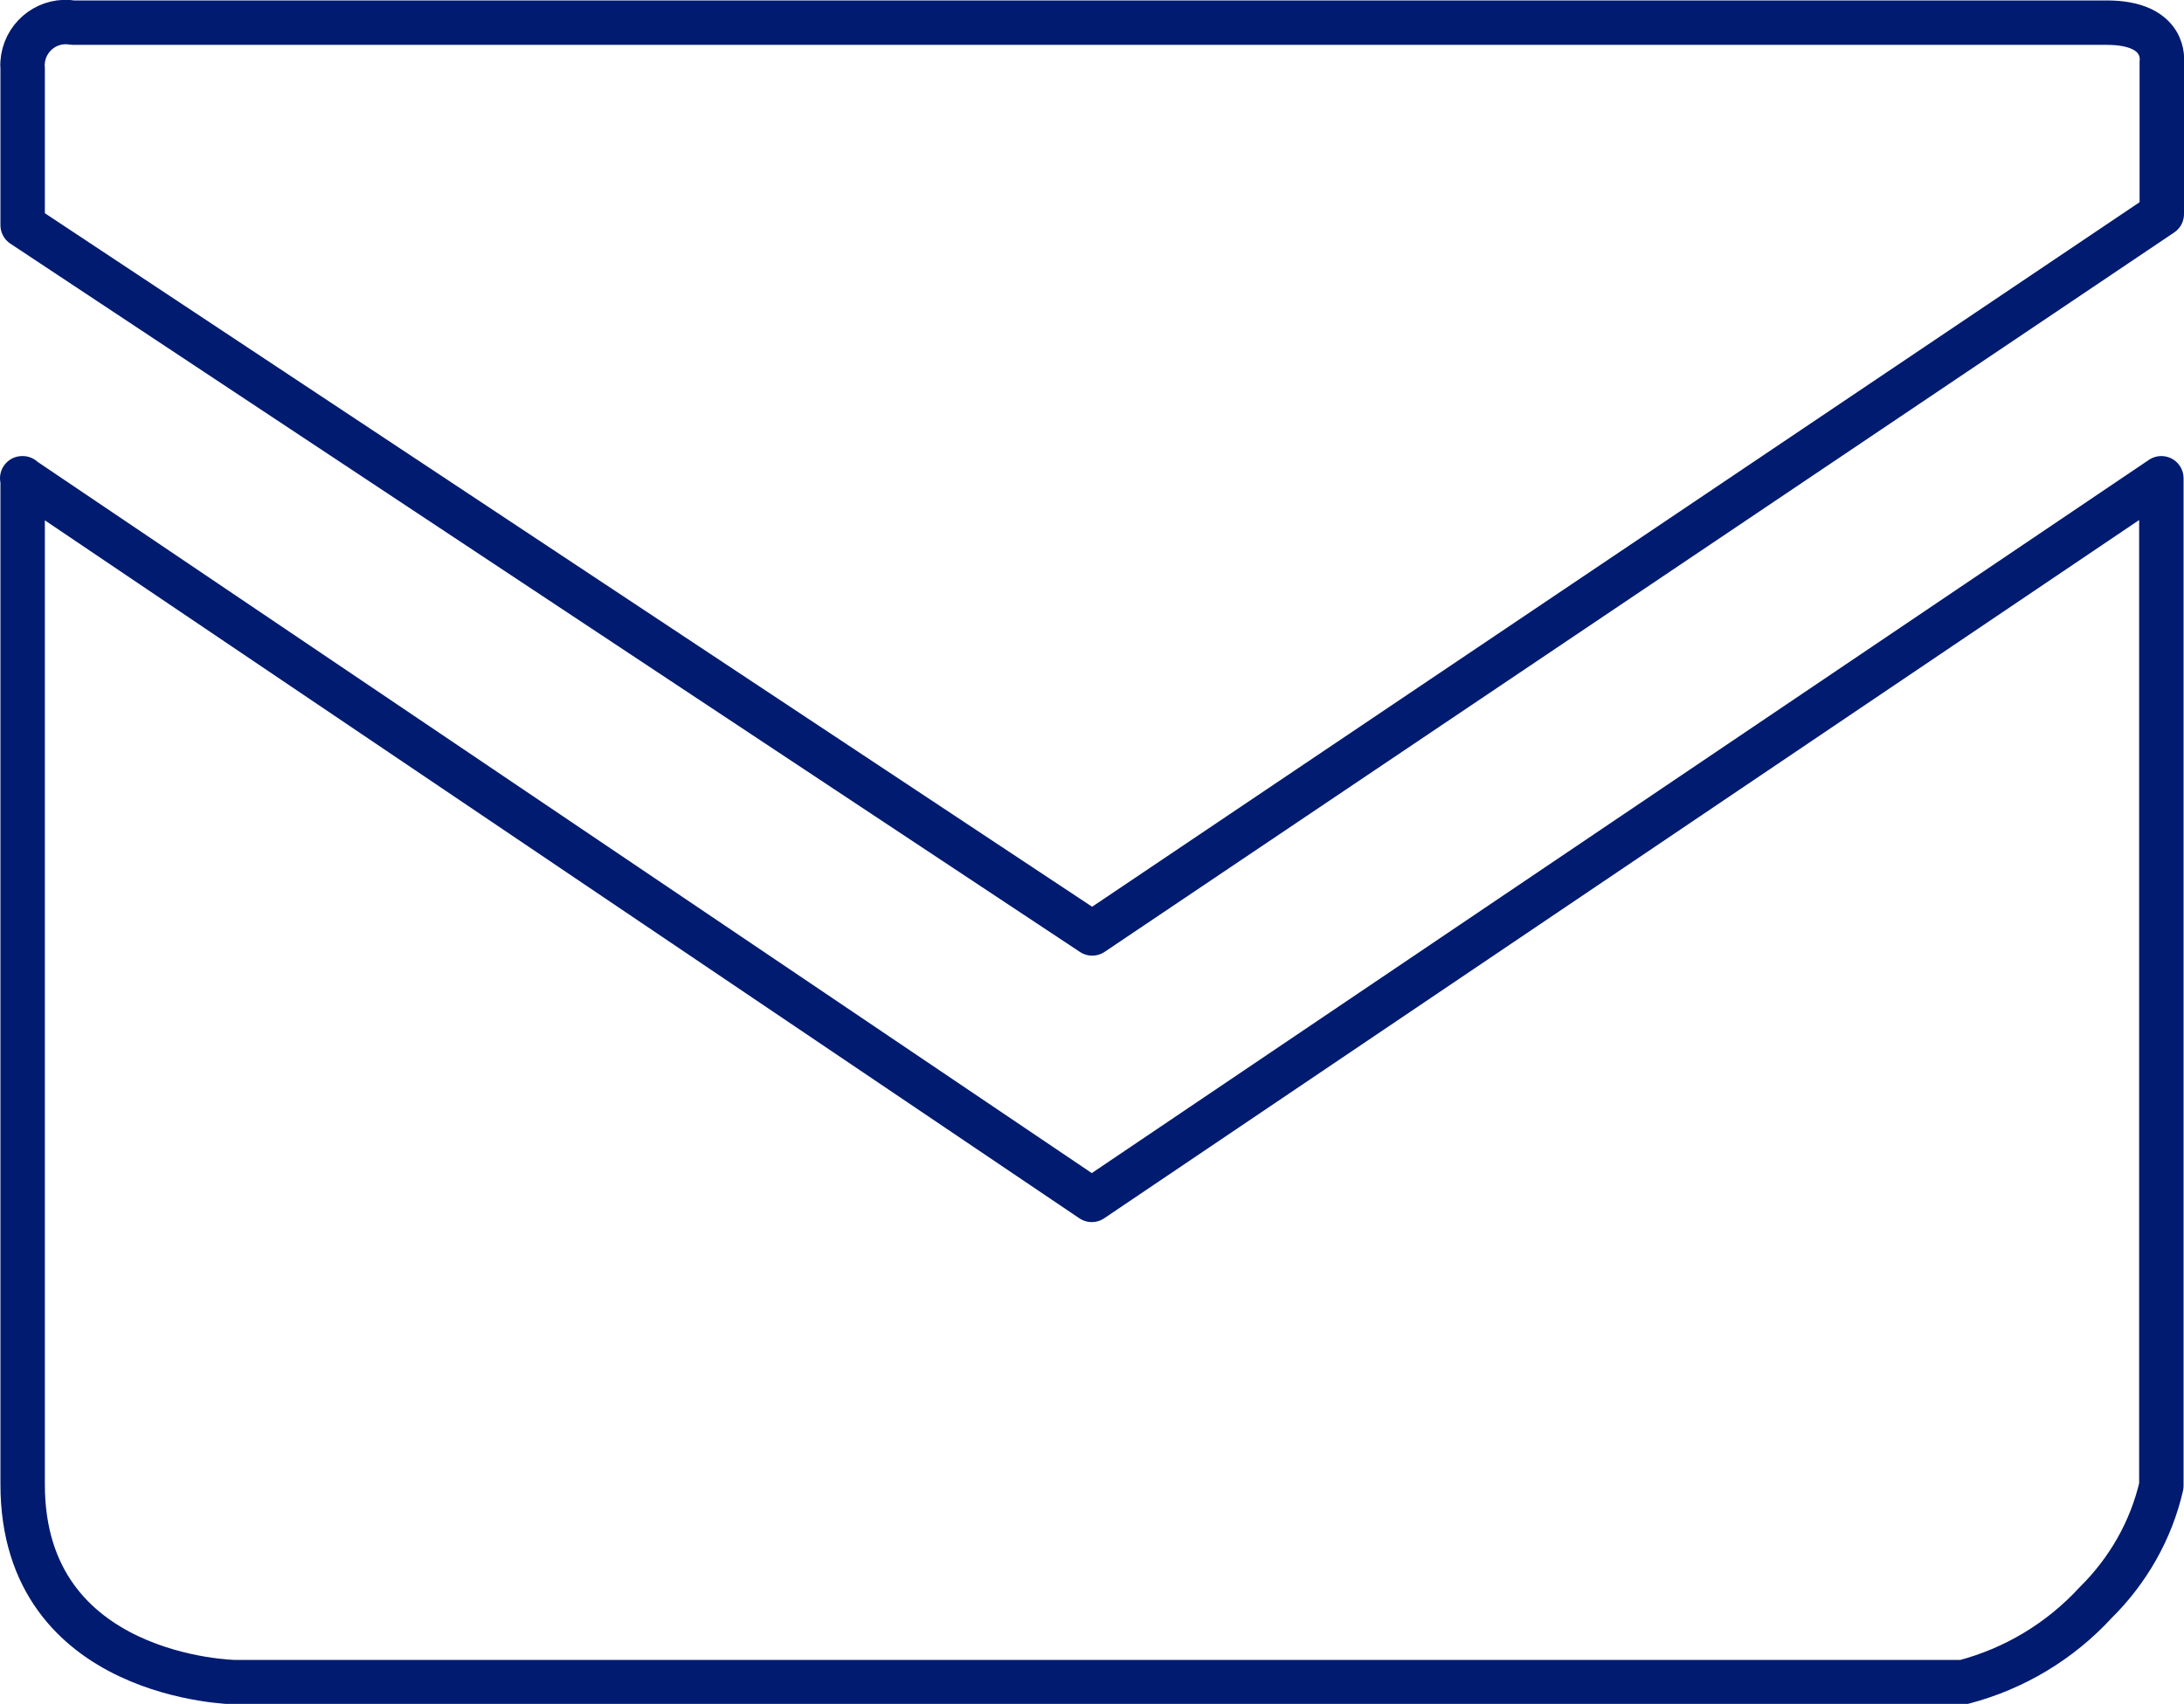 <?xml version="1.0" encoding="UTF-8"?>
<svg id="_レイヤー_2" data-name="レイヤー 2" xmlns="http://www.w3.org/2000/svg" viewBox="0 0 49.17 38.37">
  <defs>
    <style>
      .cls-1 {
        fill: none;
        stroke: #001b70;
        stroke-linejoin: round;
      }
    </style>
  </defs>
  <g id="_レイヤー_1-2" data-name="レイヤー 1">
    <g id="_グループ_222" data-name="グループ 222">
      <path id="_パス_3" data-name="パス 3" class="cls-1" d="m1.64.51c-.53-.09-1.03.27-1.12.8-.01.07-.02.14-.01.22v3.54l24.08,15.95L48.67,4.82V1.39s.13-.88-1.24-.88H1.64Z"/>
      <path id="_パス_4" data-name="パス 4" class="cls-1" d="m.5,10.77l24.08,16.25,24.08-16.25v22.69c-.23,1-.75,1.91-1.48,2.63-.8.87-1.83,1.49-2.98,1.79H5.29s-4.78-.07-4.78-4.45V10.77Z"/>
    </g>
  </g>
</svg>